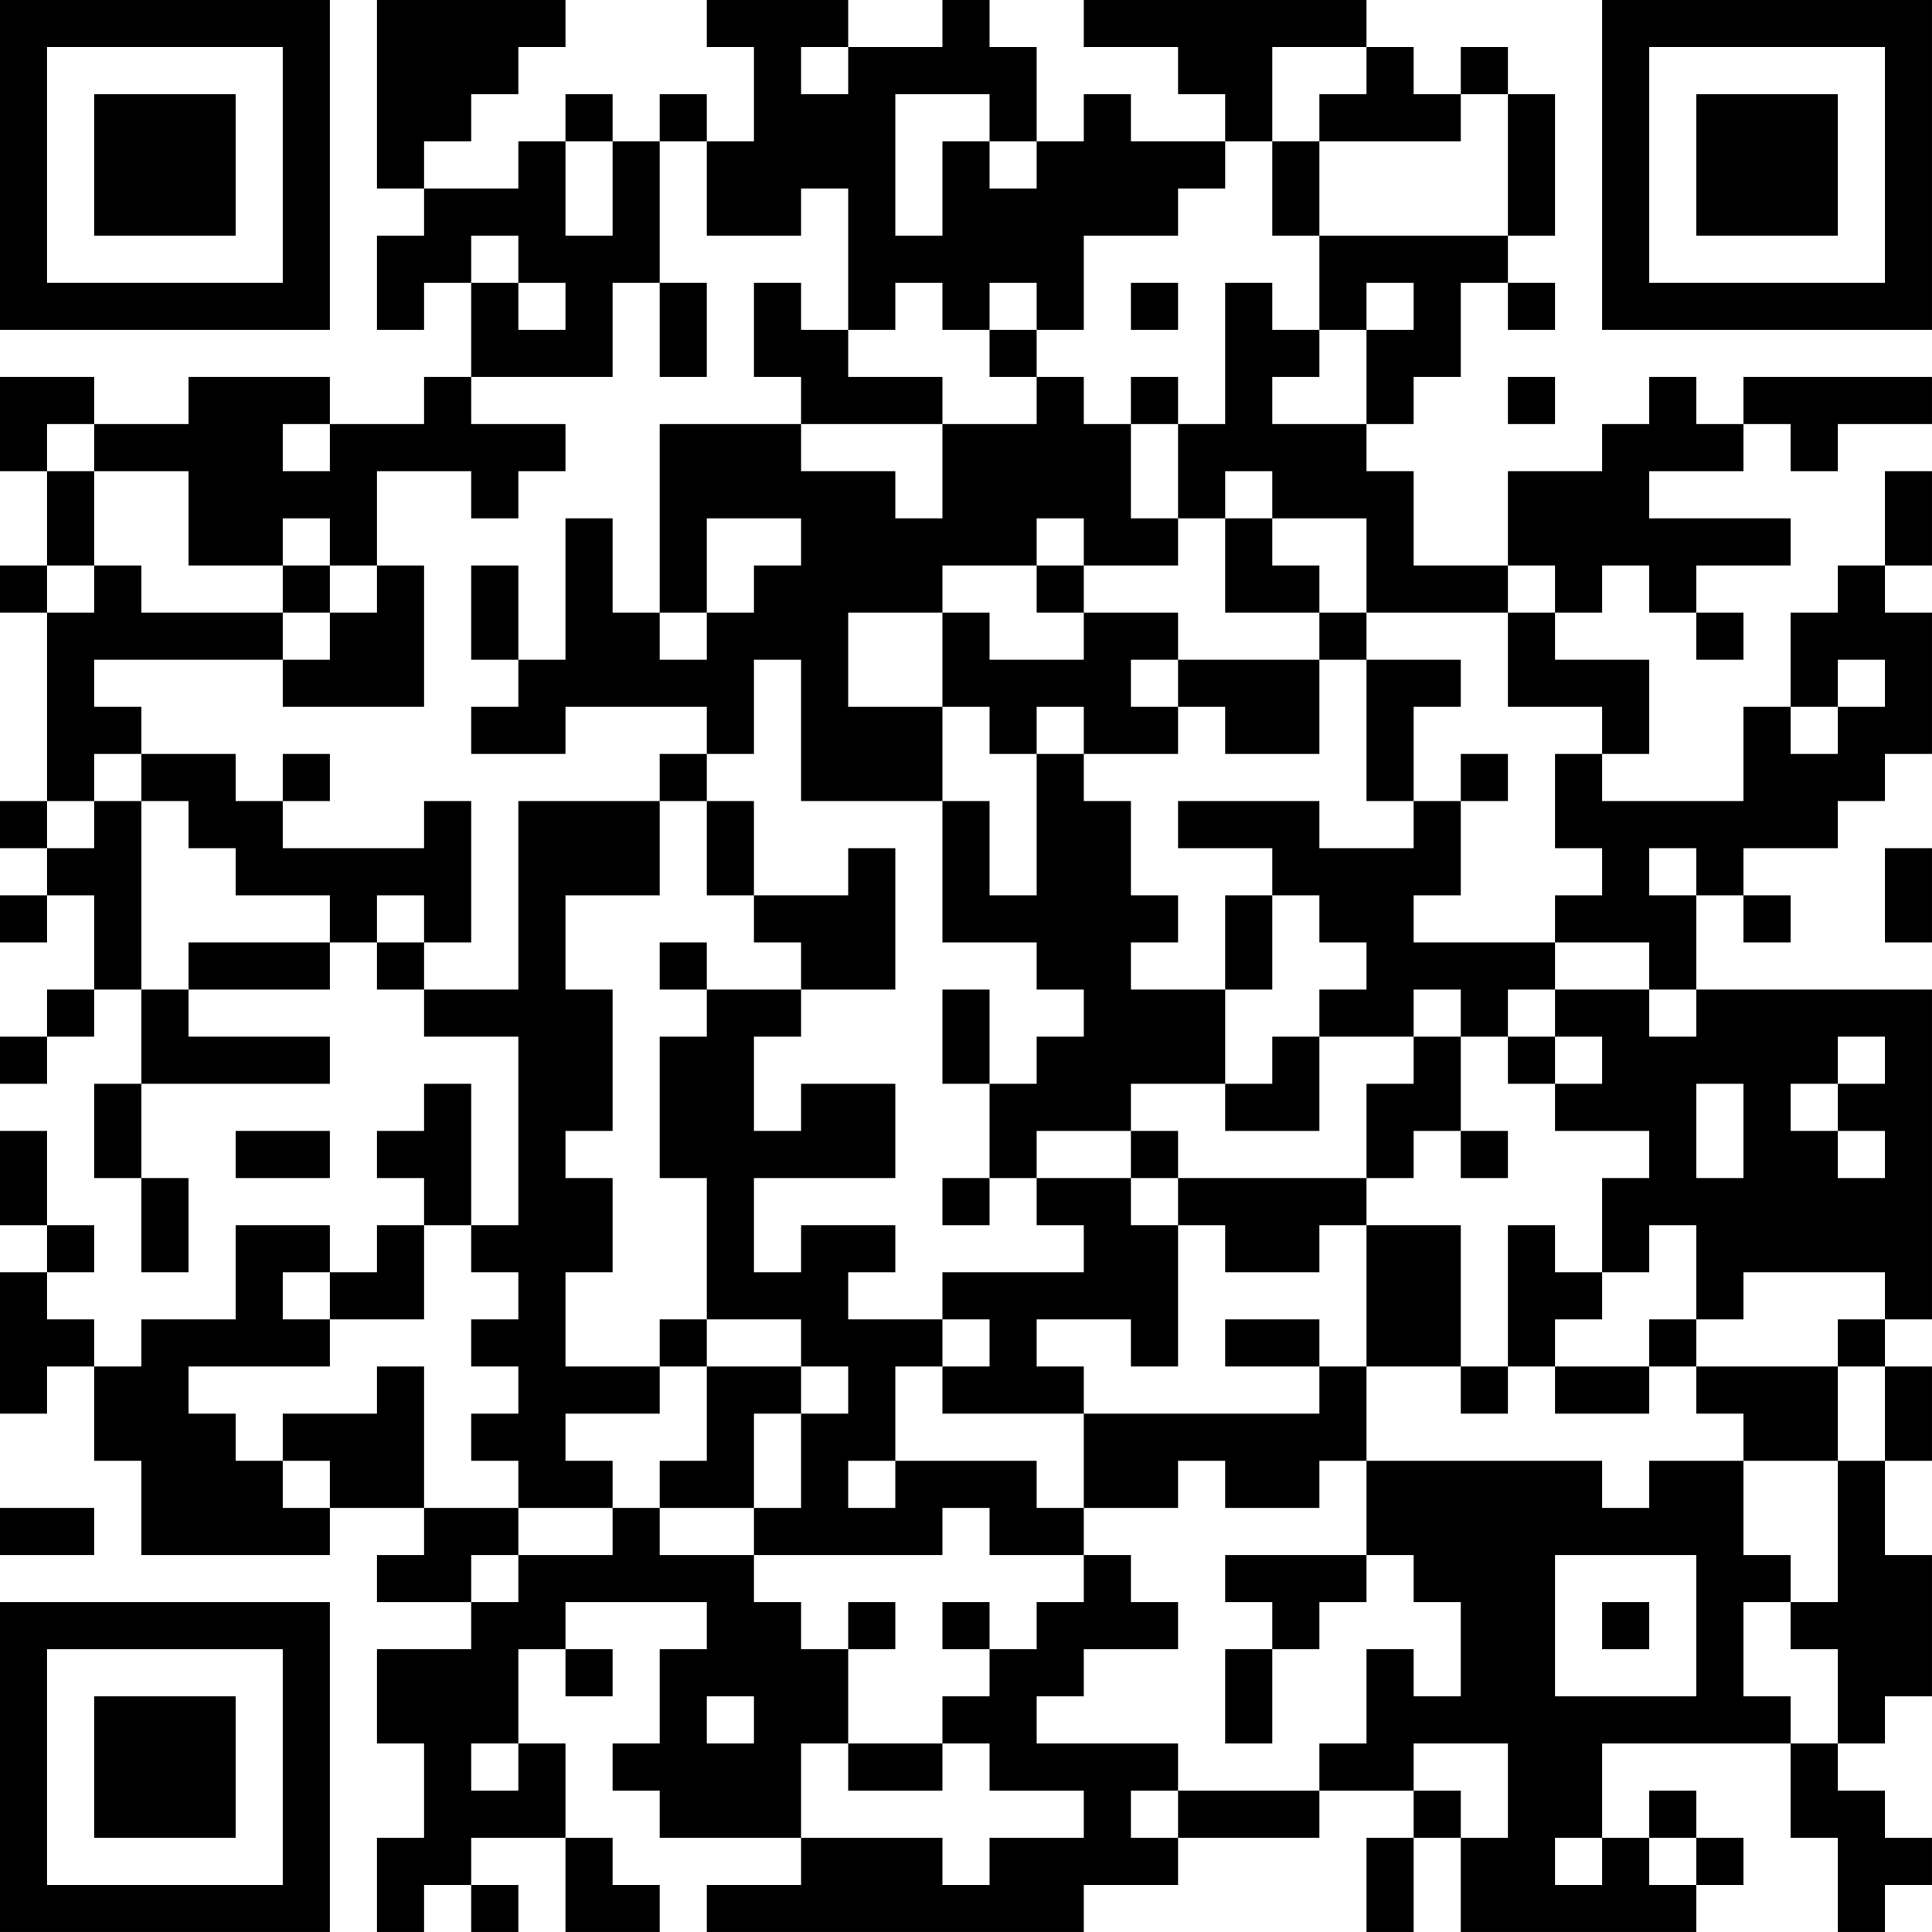 <?xml version="1.0" encoding="UTF-8"?>
<svg xmlns="http://www.w3.org/2000/svg" version="1.1" width="300" height="300" viewBox="0 0 300 300"><rect x="0" y="0" width="300" height="300" fill="#ffffff"/><g transform="scale(7.317)"><g transform="translate(0,0)"><path fill-rule="evenodd" d="M8 0L8 4L9 4L9 5L8 5L8 7L9 7L9 6L10 6L10 8L9 8L9 9L7 9L7 8L4 8L4 9L2 9L2 8L0 8L0 10L1 10L1 12L0 12L0 13L1 13L1 17L0 17L0 18L1 18L1 19L0 19L0 20L1 20L1 19L2 19L2 21L1 21L1 22L0 22L0 23L1 23L1 22L2 22L2 21L3 21L3 23L2 23L2 25L3 25L3 27L4 27L4 25L3 25L3 23L7 23L7 22L4 22L4 21L7 21L7 20L8 20L8 21L9 21L9 22L11 22L11 26L10 26L10 23L9 23L9 24L8 24L8 25L9 25L9 26L8 26L8 27L7 27L7 26L5 26L5 28L3 28L3 29L2 29L2 28L1 28L1 27L2 27L2 26L1 26L1 24L0 24L0 26L1 26L1 27L0 27L0 30L1 30L1 29L2 29L2 31L3 31L3 33L7 33L7 32L9 32L9 33L8 33L8 34L10 34L10 35L8 35L8 37L9 37L9 39L8 39L8 41L9 41L9 40L10 40L10 41L11 41L11 40L10 40L10 39L12 39L12 41L14 41L14 40L13 40L13 39L12 39L12 37L11 37L11 35L12 35L12 36L13 36L13 35L12 35L12 34L15 34L15 35L14 35L14 37L13 37L13 38L14 38L14 39L17 39L17 40L15 40L15 41L23 41L23 40L25 40L25 39L28 39L28 38L30 38L30 39L29 39L29 41L30 41L30 39L31 39L31 41L36 41L36 40L37 40L37 39L36 39L36 38L35 38L35 39L34 39L34 37L38 37L38 39L39 39L39 41L40 41L40 40L41 40L41 39L40 39L40 38L39 38L39 37L40 37L40 36L41 36L41 33L40 33L40 31L41 31L41 29L40 29L40 28L41 28L41 21L36 21L36 19L37 19L37 20L38 20L38 19L37 19L37 18L39 18L39 17L40 17L40 16L41 16L41 13L40 13L40 12L41 12L41 10L40 10L40 12L39 12L39 13L38 13L38 15L37 15L37 17L34 17L34 16L35 16L35 14L33 14L33 13L34 13L34 12L35 12L35 13L36 13L36 14L37 14L37 13L36 13L36 12L38 12L38 11L35 11L35 10L37 10L37 9L38 9L38 10L39 10L39 9L41 9L41 8L37 8L37 9L36 9L36 8L35 8L35 9L34 9L34 10L32 10L32 12L30 12L30 10L29 10L29 9L30 9L30 8L31 8L31 6L32 6L32 7L33 7L33 6L32 6L32 5L33 5L33 2L32 2L32 1L31 1L31 2L30 2L30 1L29 1L29 0L23 0L23 1L25 1L25 2L26 2L26 3L24 3L24 2L23 2L23 3L22 3L22 1L21 1L21 0L20 0L20 1L18 1L18 0L15 0L15 1L16 1L16 3L15 3L15 2L14 2L14 3L13 3L13 2L12 2L12 3L11 3L11 4L9 4L9 3L10 3L10 2L11 2L11 1L12 1L12 0ZM17 1L17 2L18 2L18 1ZM27 1L27 3L26 3L26 4L25 4L25 5L23 5L23 7L22 7L22 6L21 6L21 7L20 7L20 6L19 6L19 7L18 7L18 4L17 4L17 5L15 5L15 3L14 3L14 6L13 6L13 8L10 8L10 9L12 9L12 10L11 10L11 11L10 11L10 10L8 10L8 12L7 12L7 11L6 11L6 12L4 12L4 10L2 10L2 9L1 9L1 10L2 10L2 12L1 12L1 13L2 13L2 12L3 12L3 13L6 13L6 14L2 14L2 15L3 15L3 16L2 16L2 17L1 17L1 18L2 18L2 17L3 17L3 21L4 21L4 20L7 20L7 19L5 19L5 18L4 18L4 17L3 17L3 16L5 16L5 17L6 17L6 18L9 18L9 17L10 17L10 20L9 20L9 19L8 19L8 20L9 20L9 21L11 21L11 17L14 17L14 19L12 19L12 21L13 21L13 24L12 24L12 25L13 25L13 27L12 27L12 29L14 29L14 30L12 30L12 31L13 31L13 32L11 32L11 31L10 31L10 30L11 30L11 29L10 29L10 28L11 28L11 27L10 27L10 26L9 26L9 28L7 28L7 27L6 27L6 28L7 28L7 29L4 29L4 30L5 30L5 31L6 31L6 32L7 32L7 31L6 31L6 30L8 30L8 29L9 29L9 32L11 32L11 33L10 33L10 34L11 34L11 33L13 33L13 32L14 32L14 33L16 33L16 34L17 34L17 35L18 35L18 37L17 37L17 39L20 39L20 40L21 40L21 39L23 39L23 38L21 38L21 37L20 37L20 36L21 36L21 35L22 35L22 34L23 34L23 33L24 33L24 34L25 34L25 35L23 35L23 36L22 36L22 37L25 37L25 38L24 38L24 39L25 39L25 38L28 38L28 37L29 37L29 35L30 35L30 36L31 36L31 34L30 34L30 33L29 33L29 31L34 31L34 32L35 32L35 31L37 31L37 33L38 33L38 34L37 34L37 36L38 36L38 37L39 37L39 35L38 35L38 34L39 34L39 31L40 31L40 29L39 29L39 28L40 28L40 27L37 27L37 28L36 28L36 26L35 26L35 27L34 27L34 25L35 25L35 24L33 24L33 23L34 23L34 22L33 22L33 21L35 21L35 22L36 22L36 21L35 21L35 20L33 20L33 19L34 19L34 18L33 18L33 16L34 16L34 15L32 15L32 13L33 13L33 12L32 12L32 13L29 13L29 11L27 11L27 10L26 10L26 11L25 11L25 9L26 9L26 6L27 6L27 7L28 7L28 8L27 8L27 9L29 9L29 7L30 7L30 6L29 6L29 7L28 7L28 5L32 5L32 2L31 2L31 3L28 3L28 2L29 2L29 1ZM19 2L19 5L20 5L20 3L21 3L21 4L22 4L22 3L21 3L21 2ZM12 3L12 5L13 5L13 3ZM27 3L27 5L28 5L28 3ZM10 5L10 6L11 6L11 7L12 7L12 6L11 6L11 5ZM14 6L14 8L15 8L15 6ZM16 6L16 8L17 8L17 9L14 9L14 13L13 13L13 11L12 11L12 14L11 14L11 12L10 12L10 14L11 14L11 15L10 15L10 16L12 16L12 15L15 15L15 16L14 16L14 17L15 17L15 19L16 19L16 20L17 20L17 21L15 21L15 20L14 20L14 21L15 21L15 22L14 22L14 25L15 25L15 28L14 28L14 29L15 29L15 31L14 31L14 32L16 32L16 33L20 33L20 32L21 32L21 33L23 33L23 32L25 32L25 31L26 31L26 32L28 32L28 31L29 31L29 29L31 29L31 30L32 30L32 29L33 29L33 30L35 30L35 29L36 29L36 30L37 30L37 31L39 31L39 29L36 29L36 28L35 28L35 29L33 29L33 28L34 28L34 27L33 27L33 26L32 26L32 29L31 29L31 26L29 26L29 25L30 25L30 24L31 24L31 25L32 25L32 24L31 24L31 22L32 22L32 23L33 23L33 22L32 22L32 21L33 21L33 20L30 20L30 19L31 19L31 17L32 17L32 16L31 16L31 17L30 17L30 15L31 15L31 14L29 14L29 13L28 13L28 12L27 12L27 11L26 11L26 13L28 13L28 14L25 14L25 13L23 13L23 12L25 12L25 11L24 11L24 9L25 9L25 8L24 8L24 9L23 9L23 8L22 8L22 7L21 7L21 8L22 8L22 9L20 9L20 8L18 8L18 7L17 7L17 6ZM24 6L24 7L25 7L25 6ZM32 8L32 9L33 9L33 8ZM6 9L6 10L7 10L7 9ZM17 9L17 10L19 10L19 11L20 11L20 9ZM15 11L15 13L14 13L14 14L15 14L15 13L16 13L16 12L17 12L17 11ZM22 11L22 12L20 12L20 13L18 13L18 15L20 15L20 17L17 17L17 14L16 14L16 16L15 16L15 17L16 17L16 19L18 19L18 18L19 18L19 21L17 21L17 22L16 22L16 24L17 24L17 23L19 23L19 25L16 25L16 27L17 27L17 26L19 26L19 27L18 27L18 28L20 28L20 29L19 29L19 31L18 31L18 32L19 32L19 31L22 31L22 32L23 32L23 30L28 30L28 29L29 29L29 26L28 26L28 27L26 27L26 26L25 26L25 25L29 25L29 23L30 23L30 22L31 22L31 21L30 21L30 22L28 22L28 21L29 21L29 20L28 20L28 19L27 19L27 18L25 18L25 17L28 17L28 18L30 18L30 17L29 17L29 14L28 14L28 16L26 16L26 15L25 15L25 14L24 14L24 15L25 15L25 16L23 16L23 15L22 15L22 16L21 16L21 15L20 15L20 13L21 13L21 14L23 14L23 13L22 13L22 12L23 12L23 11ZM6 12L6 13L7 13L7 14L6 14L6 15L9 15L9 12L8 12L8 13L7 13L7 12ZM39 14L39 15L38 15L38 16L39 16L39 15L40 15L40 14ZM6 16L6 17L7 17L7 16ZM22 16L22 19L21 19L21 17L20 17L20 20L22 20L22 21L23 21L23 22L22 22L22 23L21 23L21 21L20 21L20 23L21 23L21 25L20 25L20 26L21 26L21 25L22 25L22 26L23 26L23 27L20 27L20 28L21 28L21 29L20 29L20 30L23 30L23 29L22 29L22 28L24 28L24 29L25 29L25 26L24 26L24 25L25 25L25 24L24 24L24 23L26 23L26 24L28 24L28 22L27 22L27 23L26 23L26 21L27 21L27 19L26 19L26 21L24 21L24 20L25 20L25 19L24 19L24 17L23 17L23 16ZM35 18L35 19L36 19L36 18ZM40 18L40 20L41 20L41 18ZM39 22L39 23L38 23L38 24L39 24L39 25L40 25L40 24L39 24L39 23L40 23L40 22ZM36 23L36 25L37 25L37 23ZM5 24L5 25L7 25L7 24ZM22 24L22 25L24 25L24 24ZM15 28L15 29L17 29L17 30L16 30L16 32L17 32L17 30L18 30L18 29L17 29L17 28ZM26 28L26 29L28 29L28 28ZM0 32L0 33L2 33L2 32ZM26 33L26 34L27 34L27 35L26 35L26 37L27 37L27 35L28 35L28 34L29 34L29 33ZM33 33L33 36L36 36L36 33ZM18 34L18 35L19 35L19 34ZM20 34L20 35L21 35L21 34ZM34 34L34 35L35 35L35 34ZM15 36L15 37L16 37L16 36ZM10 37L10 38L11 38L11 37ZM18 37L18 38L20 38L20 37ZM30 37L30 38L31 38L31 39L32 39L32 37ZM33 39L33 40L34 40L34 39ZM35 39L35 40L36 40L36 39ZM0 0L0 7L7 7L7 0ZM1 1L1 6L6 6L6 1ZM2 2L2 5L5 5L5 2ZM34 0L34 7L41 7L41 0ZM35 1L35 6L40 6L40 1ZM36 2L36 5L39 5L39 2ZM0 34L0 41L7 41L7 34ZM1 35L1 40L6 40L6 35ZM2 36L2 39L5 39L5 36Z" fill="#000000"/></g></g></svg>
